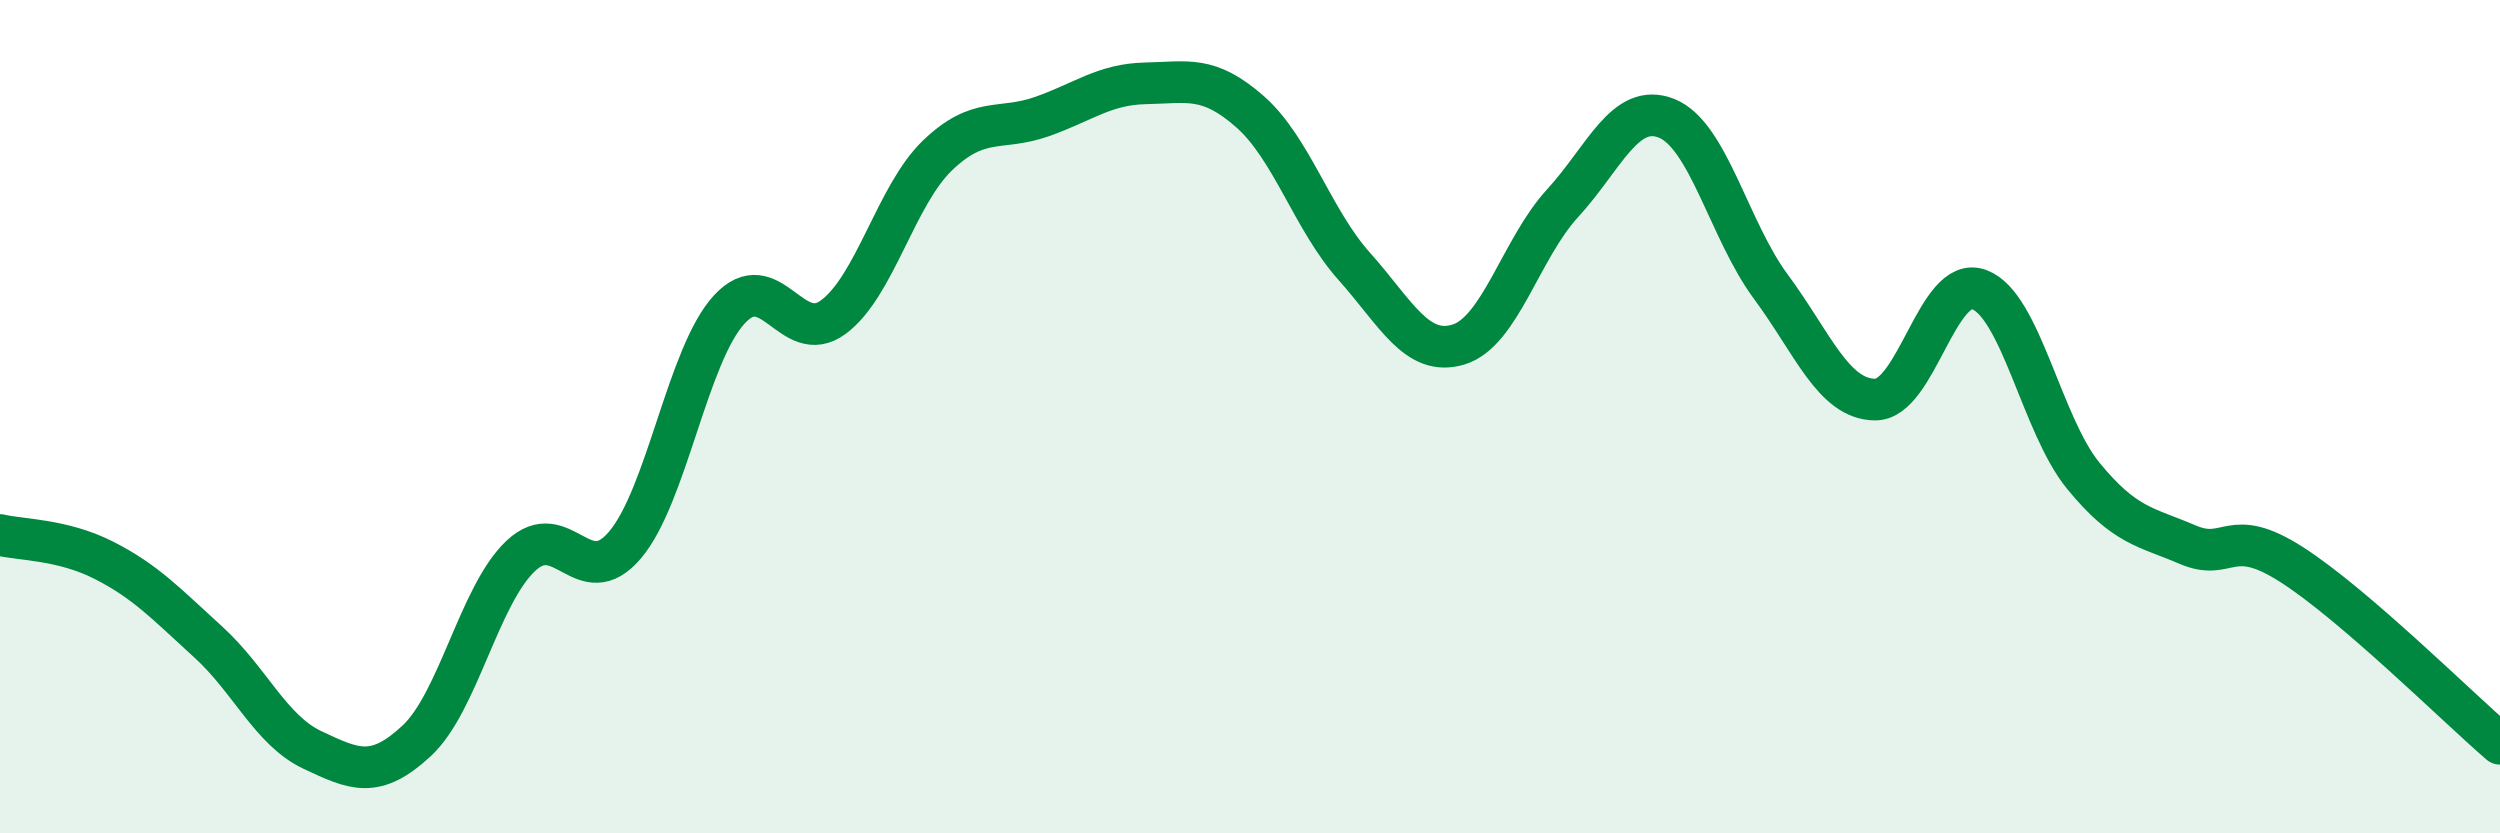 
    <svg width="60" height="20" viewBox="0 0 60 20" xmlns="http://www.w3.org/2000/svg">
      <path
        d="M 0,12.84 C 0.5,12.96 1.5,12.94 2.5,13.45 C 3.5,13.96 4,14.5 5,15.41 C 6,16.32 6.5,17.53 7.5,18 C 8.5,18.47 9,18.71 10,17.78 C 11,16.85 11.5,14.28 12.5,13.34 C 13.5,12.4 14,14.26 15,13.08 C 16,11.9 16.5,8.52 17.5,7.43 C 18.5,6.34 19,8.35 20,7.61 C 21,6.87 21.5,4.69 22.5,3.73 C 23.5,2.77 24,3.15 25,2.8 C 26,2.45 26.5,2.02 27.5,2 C 28.5,1.98 29,1.8 30,2.68 C 31,3.56 31.5,5.27 32.5,6.39 C 33.5,7.51 34,8.57 35,8.27 C 36,7.97 36.5,5.97 37.5,4.88 C 38.5,3.79 39,2.44 40,2.84 C 41,3.24 41.5,5.53 42.5,6.88 C 43.5,8.23 44,9.58 45,9.59 C 46,9.6 46.5,6.58 47.5,6.95 C 48.5,7.32 49,10.2 50,11.42 C 51,12.64 51.5,12.64 52.5,13.07 C 53.5,13.5 53.5,12.59 55,13.55 C 56.5,14.51 59,16.99 60,17.85L60 20L0 20Z"
        fill="#008740"
        opacity="0.1"
        stroke-linecap="round"
        stroke-linejoin="round"
      />
      <path
        d="M 0,12.84 C 0.5,12.96 1.5,12.94 2.5,13.45 C 3.5,13.96 4,14.5 5,15.41 C 6,16.32 6.5,17.53 7.5,18 C 8.5,18.47 9,18.71 10,17.78 C 11,16.85 11.5,14.28 12.5,13.34 C 13.5,12.4 14,14.26 15,13.08 C 16,11.9 16.5,8.52 17.5,7.43 C 18.5,6.34 19,8.35 20,7.61 C 21,6.87 21.5,4.69 22.5,3.73 C 23.5,2.77 24,3.15 25,2.8 C 26,2.45 26.5,2.02 27.5,2 C 28.5,1.98 29,1.8 30,2.68 C 31,3.56 31.5,5.27 32.5,6.39 C 33.5,7.51 34,8.57 35,8.27 C 36,7.97 36.5,5.97 37.5,4.88 C 38.5,3.79 39,2.44 40,2.84 C 41,3.24 41.5,5.53 42.5,6.88 C 43.5,8.23 44,9.58 45,9.59 C 46,9.6 46.5,6.58 47.5,6.95 C 48.5,7.32 49,10.2 50,11.42 C 51,12.64 51.5,12.64 52.5,13.07 C 53.5,13.5 53.5,12.59 55,13.55 C 56.5,14.51 59,16.99 60,17.85"
        stroke="#008740"
        stroke-width="1"
        fill="none"
        stroke-linecap="round"
        stroke-linejoin="round"
      />
    </svg>
  